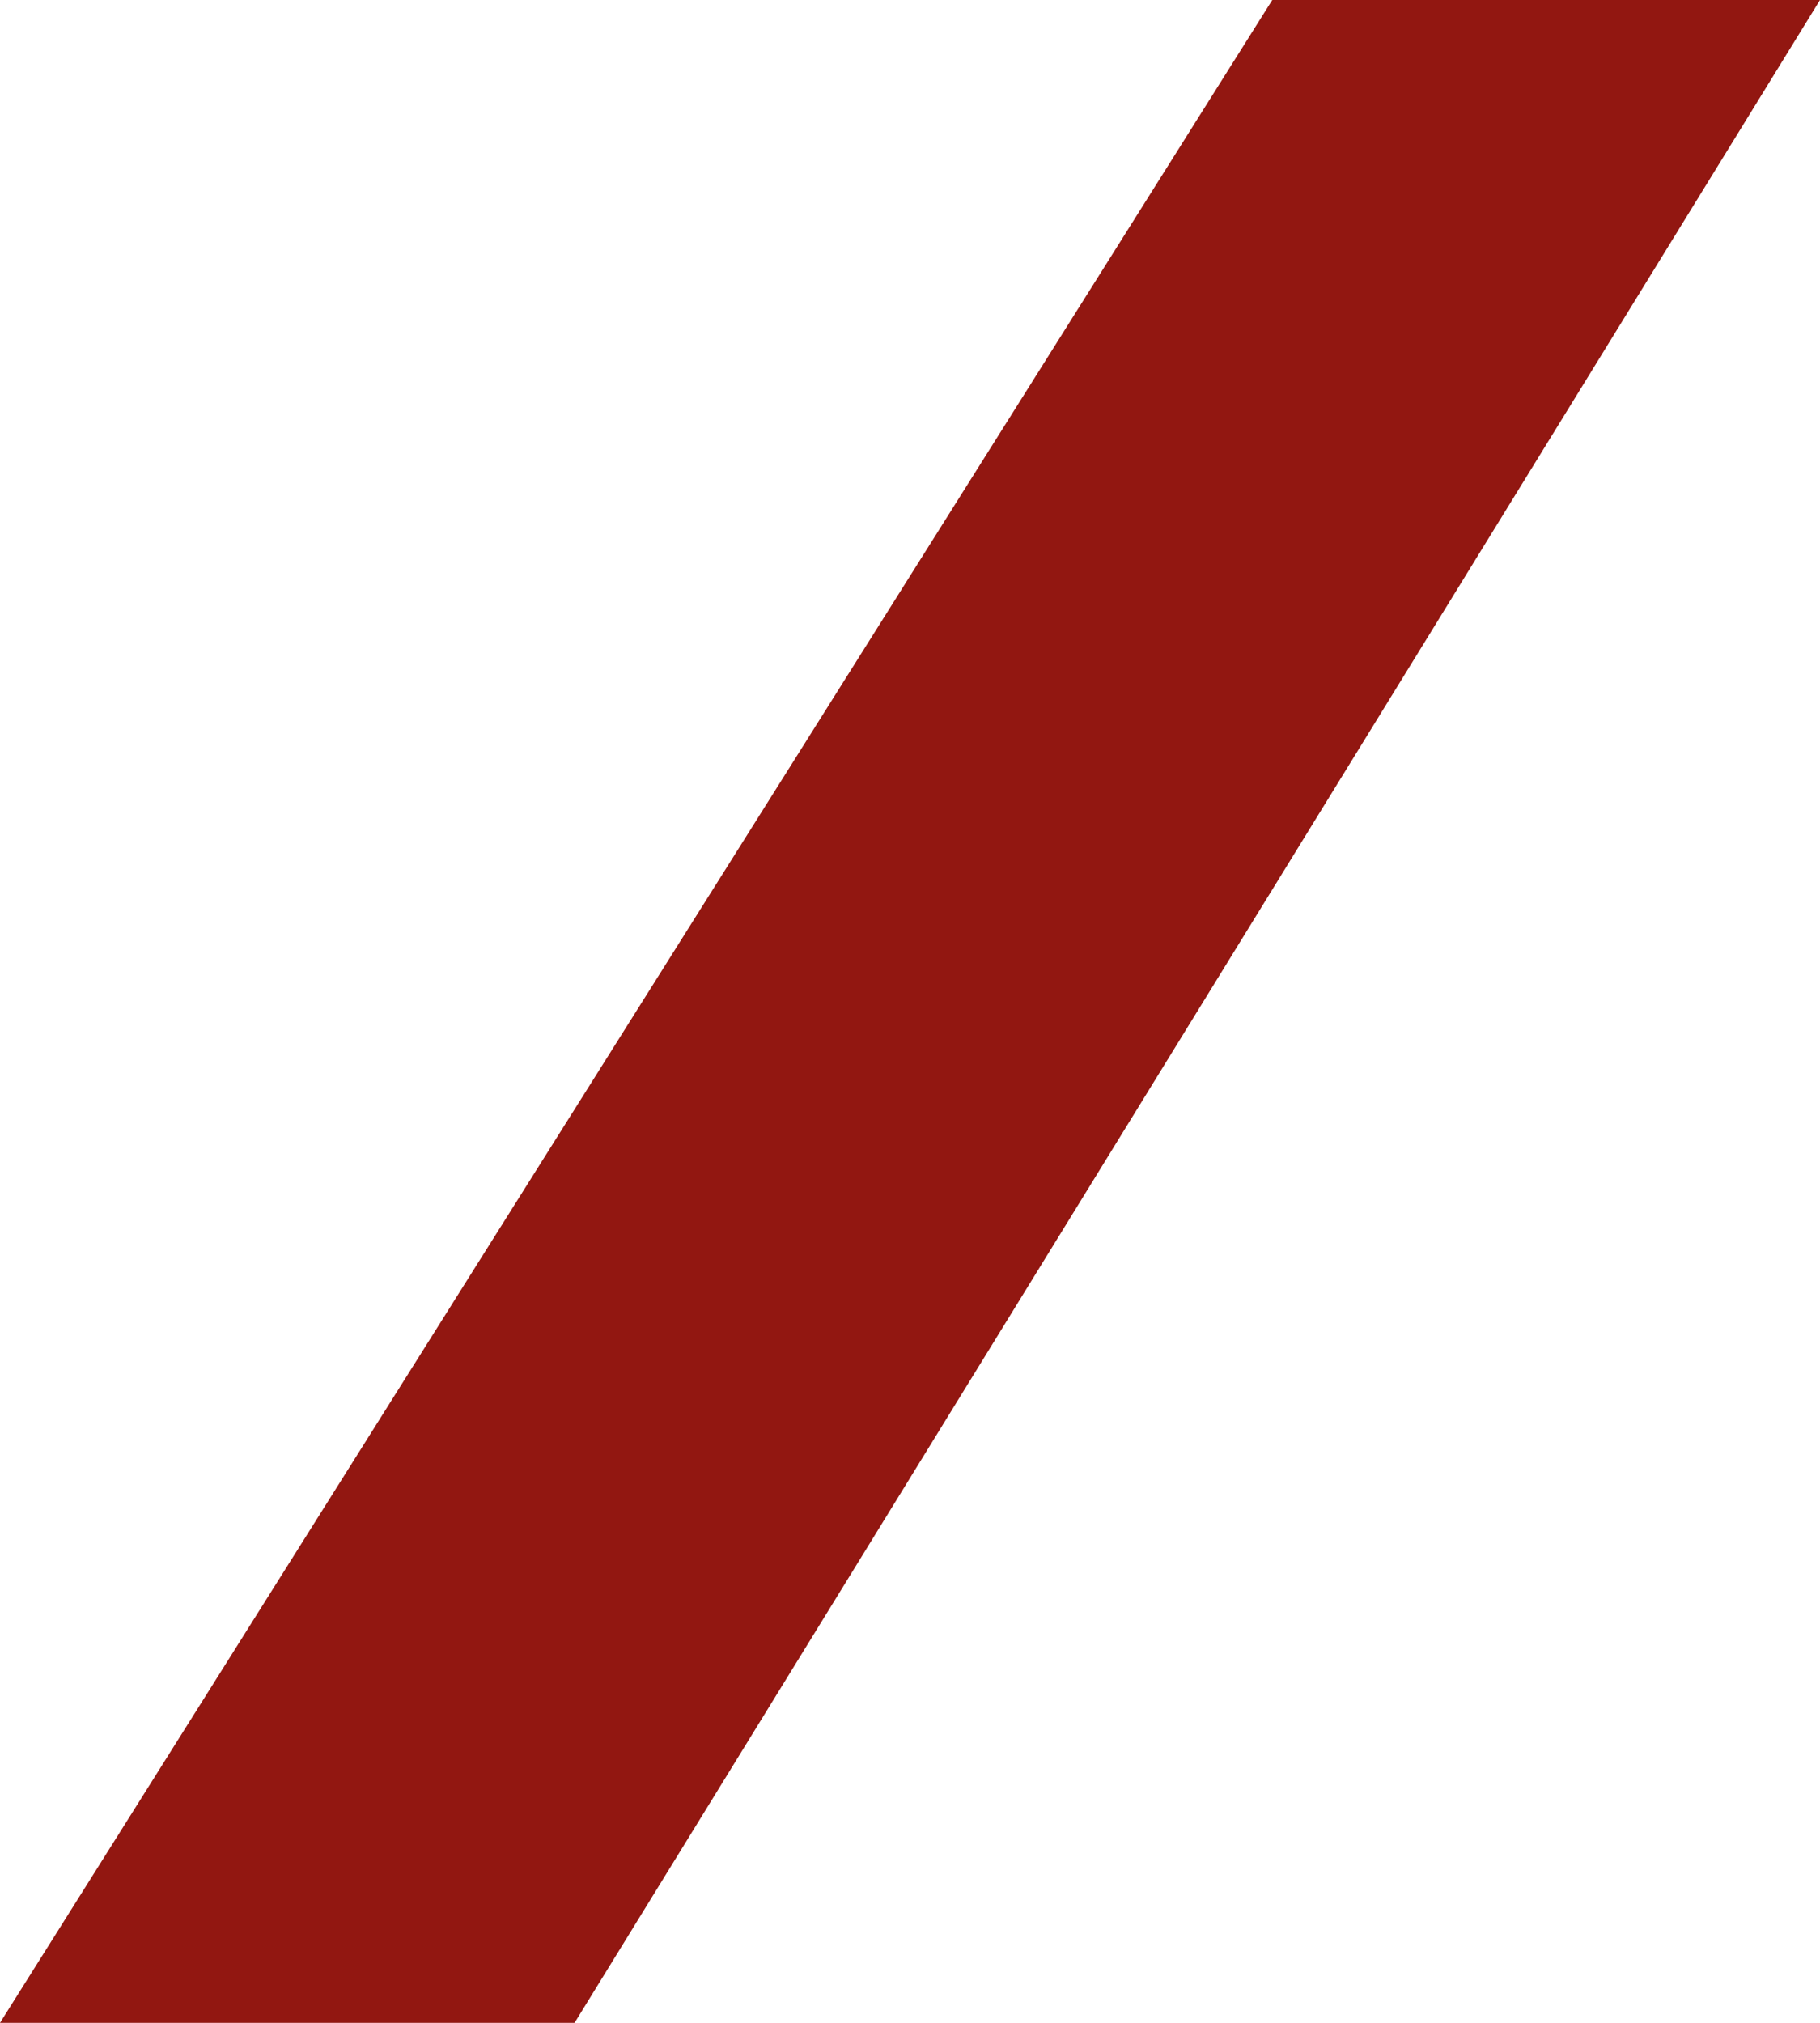 <?xml version="1.0" encoding="UTF-8"?> <svg xmlns="http://www.w3.org/2000/svg" width="36" height="40" viewBox="0 0 36 40" fill="none"><path d="M25.166 1.22847e-07L36 0L11.365 40H0L25.166 1.22847e-07Z" fill="#921711"></path></svg> 